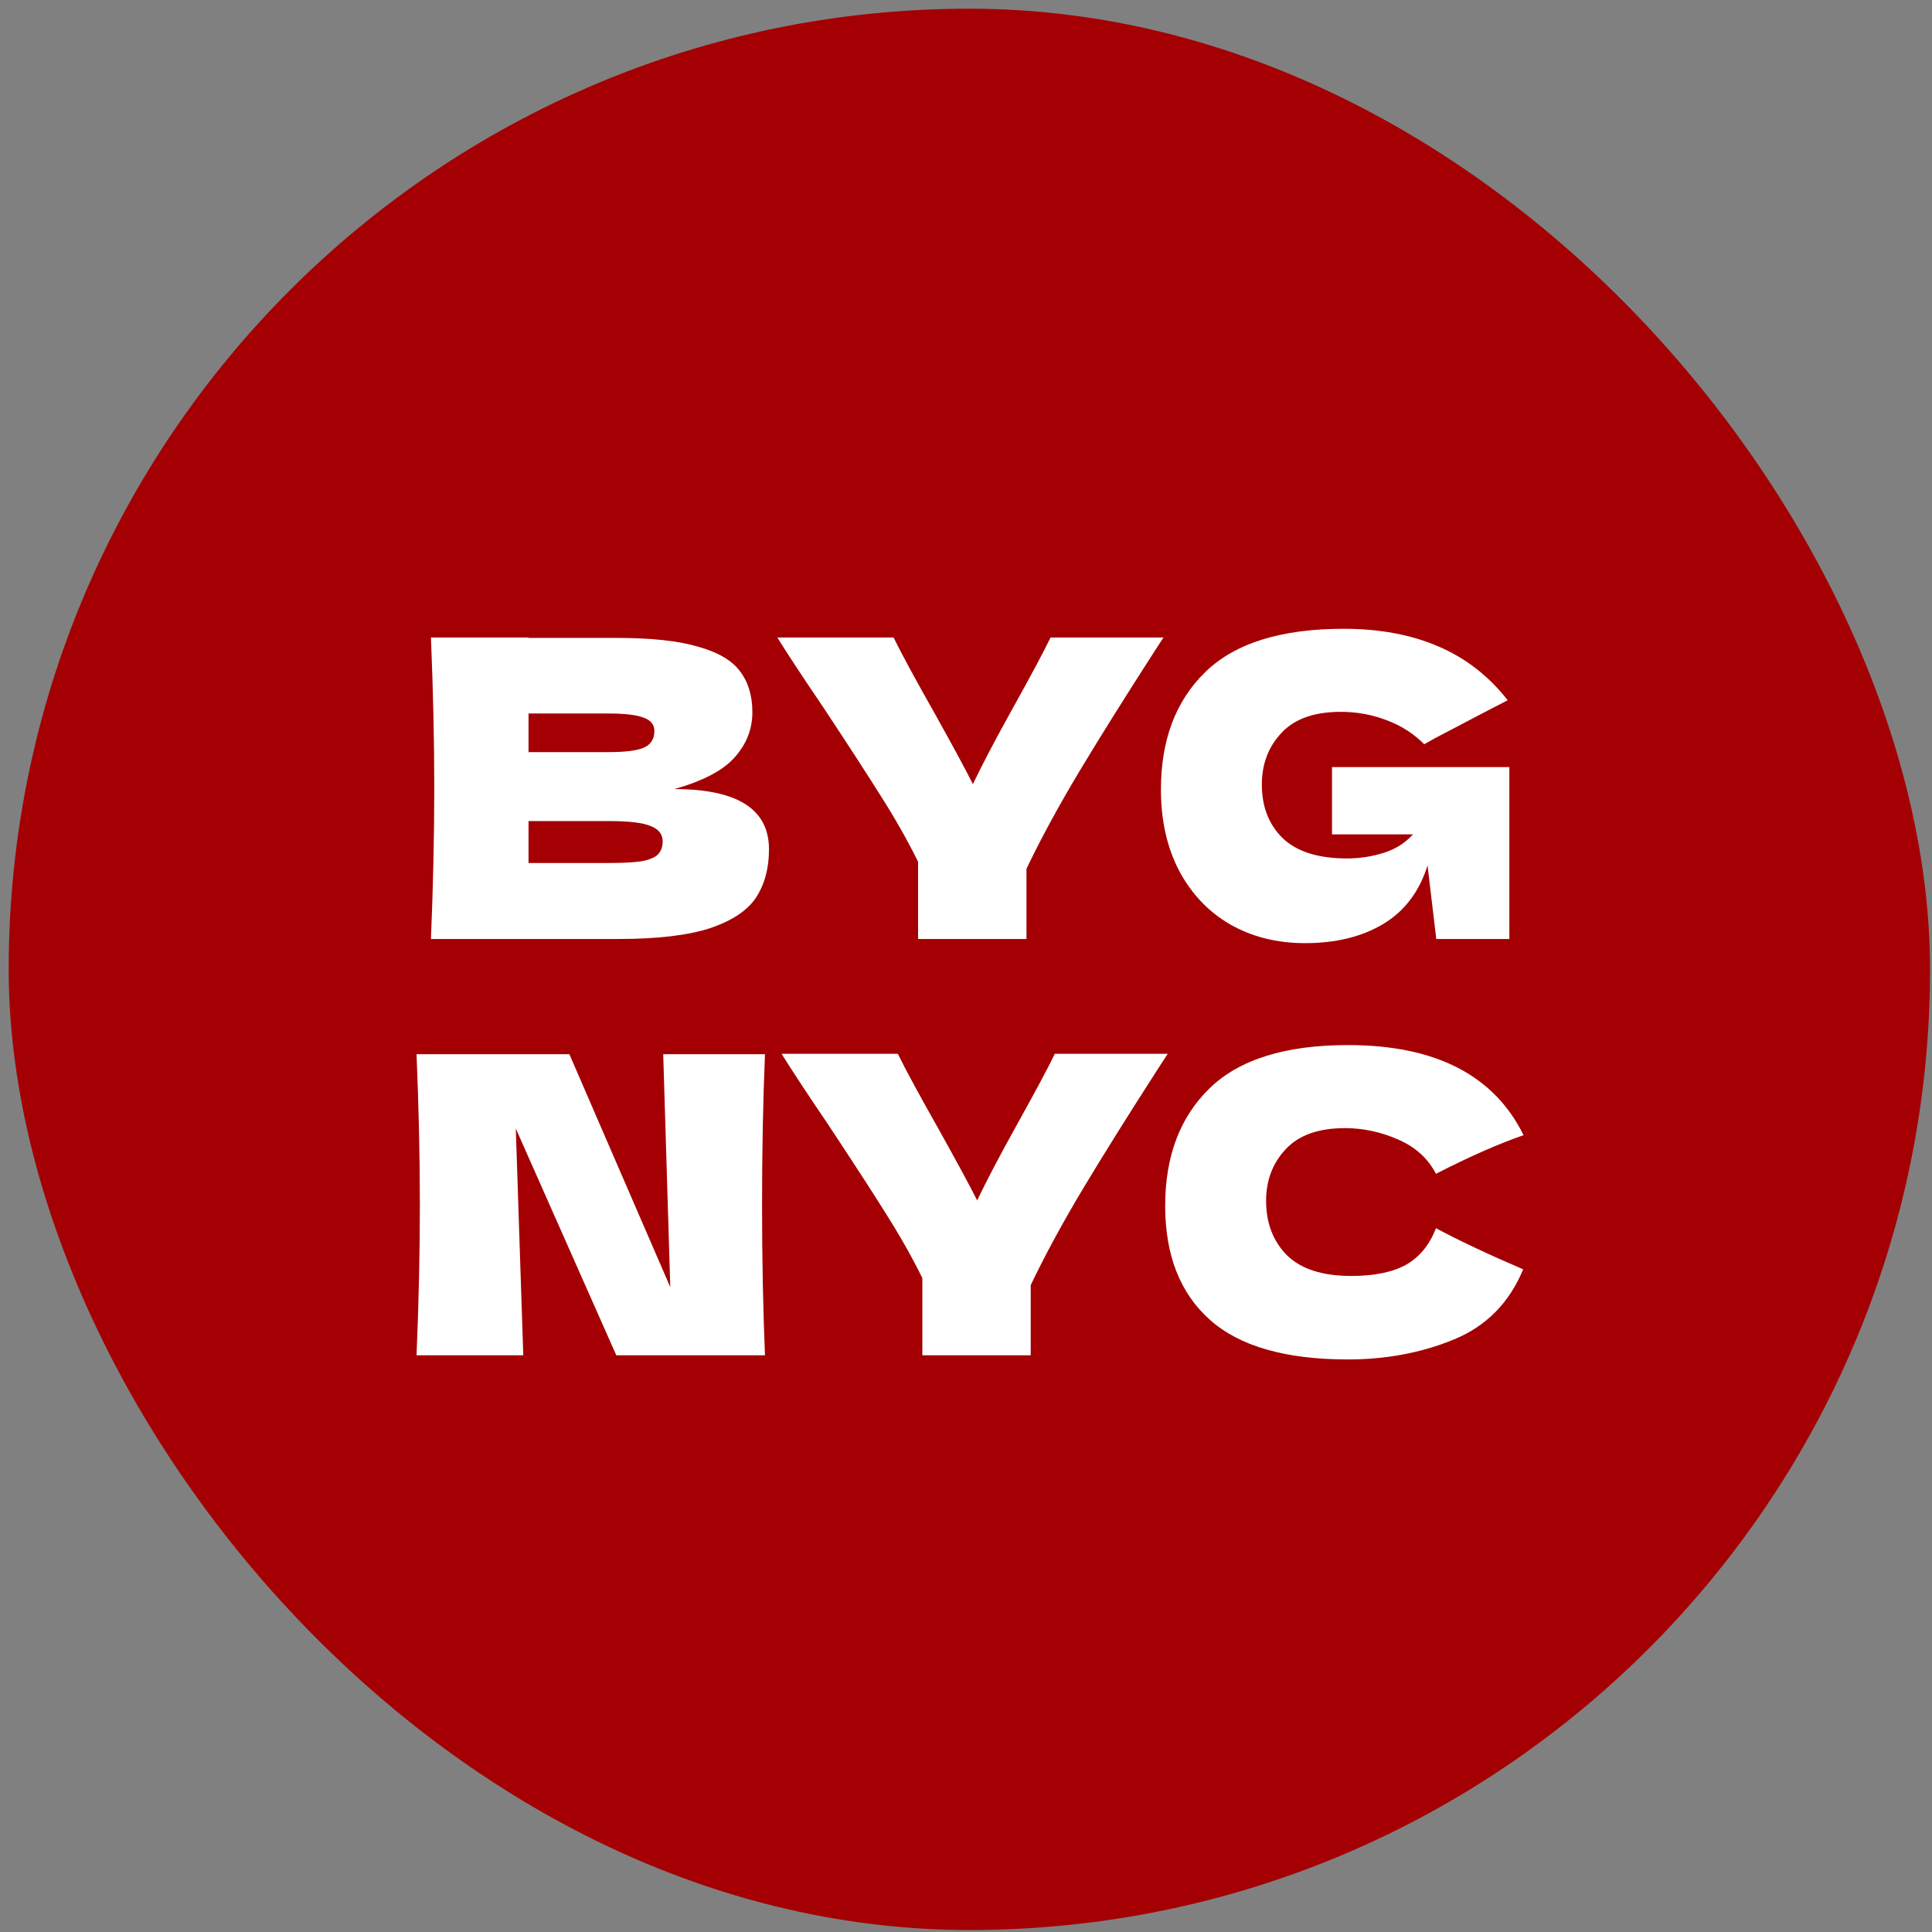 <?xml version="1.0" encoding="UTF-8"?> <svg xmlns="http://www.w3.org/2000/svg" width="181" height="181" viewBox="0 0 181 181" fill="none"><rect x="0" y="0" width="181" height="181" fill="#808080" stroke="none"/><rect x="0.815" y="0.815" width="180" height="180" rx="90" fill="#A40003"></rect><path d="M63.172 73.925C69.086 73.925 72.043 75.806 72.043 79.567C72.043 81.331 71.641 82.835 70.836 84.08C70.032 85.299 68.593 86.259 66.518 86.959C64.443 87.633 61.564 87.971 57.881 87.971H40.373C40.581 82.939 40.684 78.231 40.684 73.848C40.684 69.464 40.581 64.757 40.373 59.725H49.516V59.764H57.803C61.019 59.764 63.548 60.036 65.39 60.581C67.257 61.099 68.567 61.865 69.319 62.876C70.097 63.888 70.486 65.172 70.486 66.728C70.486 68.31 69.929 69.724 68.813 70.969C67.724 72.188 65.844 73.173 63.172 73.925ZM49.516 66.845V70.463H56.986C58.594 70.463 59.709 70.32 60.332 70.035C60.98 69.749 61.304 69.231 61.304 68.479C61.304 67.882 60.967 67.467 60.293 67.234C59.645 66.974 58.542 66.845 56.986 66.845H49.516ZM56.986 80.851C58.335 80.851 59.359 80.799 60.059 80.695C60.786 80.565 61.304 80.358 61.616 80.073C61.927 79.761 62.083 79.346 62.083 78.828C62.083 78.153 61.706 77.673 60.954 77.388C60.228 77.077 58.905 76.921 56.986 76.921H49.516V80.851H56.986ZM109.004 59.725L108.265 60.853C105.49 65.159 103.103 68.971 101.106 72.291C99.135 75.585 97.488 78.62 96.165 81.395V87.971H86.011V80.734C85.051 78.789 83.923 76.791 82.626 74.743C81.329 72.668 79.487 69.827 77.101 66.222C75.234 63.473 73.807 61.307 72.822 59.725H83.715C84.493 61.307 85.764 63.654 87.528 66.767C89.292 69.931 90.498 72.162 91.146 73.459C92.054 71.565 93.273 69.244 94.803 66.494C96.593 63.278 97.799 61.022 98.422 59.725H109.004ZM124.792 71.863H141.404V87.971H134.557L133.74 81.084C132.962 83.548 131.574 85.377 129.577 86.57C127.58 87.763 125.142 88.359 122.263 88.359C119.643 88.359 117.309 87.776 115.26 86.609C113.237 85.442 111.641 83.769 110.474 81.59C109.333 79.411 108.762 76.869 108.762 73.964C108.762 69.322 110.15 65.651 112.925 62.954C115.701 60.257 120.019 58.908 125.881 58.908C129.227 58.908 132.171 59.452 134.713 60.542C137.28 61.631 139.459 63.317 141.249 65.6C140.082 66.196 137.799 67.389 134.401 69.179L133.429 69.724C132.417 68.712 131.237 67.96 129.888 67.467C128.54 66.948 127.113 66.689 125.609 66.689C123.119 66.689 121.264 67.35 120.045 68.673C118.826 69.97 118.217 71.578 118.217 73.498C118.217 75.572 118.865 77.245 120.162 78.516C121.485 79.787 123.495 80.423 126.192 80.423C127.359 80.423 128.488 80.254 129.577 79.917C130.692 79.58 131.626 78.996 132.378 78.166H124.792V71.863ZM71.666 98.764C71.485 103.147 71.394 107.842 71.394 112.848C71.394 117.879 71.485 122.587 71.666 126.97H57.738L48.323 105.728L49.023 126.97H39.024C39.232 121.939 39.336 117.231 39.336 112.848C39.336 108.49 39.232 103.796 39.024 98.764H53.342L62.796 120.59L62.134 98.764H71.666ZM109.403 98.725L108.664 99.853C105.888 104.159 103.502 107.971 101.505 111.291C99.534 114.585 97.887 117.62 96.564 120.395V126.97H86.41V119.734C85.45 117.789 84.322 115.791 83.025 113.742C81.728 111.667 79.886 108.827 77.5 105.222C75.633 102.473 74.206 100.307 73.221 98.725H84.114C84.892 100.307 86.163 102.654 87.927 105.767C89.691 108.931 90.897 111.162 91.545 112.459C92.453 110.565 93.672 108.244 95.202 105.494C96.992 102.278 98.198 100.022 98.82 98.725H109.403ZM126.28 127.36C120.418 127.36 116.1 126.115 113.324 123.625C110.549 121.135 109.161 117.581 109.161 112.964C109.161 108.322 110.549 104.651 113.324 101.954C116.1 99.257 120.418 97.908 126.28 97.908C134.476 97.908 139.962 100.722 142.737 106.35C140.403 107.154 137.666 108.36 134.528 109.969C133.776 108.516 132.583 107.44 130.949 106.739C129.341 106.039 127.693 105.689 126.008 105.689C123.518 105.689 121.663 106.35 120.444 107.673C119.225 108.97 118.615 110.578 118.615 112.497C118.615 114.572 119.264 116.271 120.561 117.594C121.884 118.891 123.894 119.539 126.591 119.539C128.744 119.539 130.456 119.189 131.727 118.489C132.998 117.763 133.931 116.621 134.528 115.065C136.655 116.206 139.378 117.49 142.698 118.917C141.401 122.055 139.236 124.247 136.201 125.492C133.166 126.737 129.859 127.36 126.28 127.36Z" fill="white"></path></svg> 